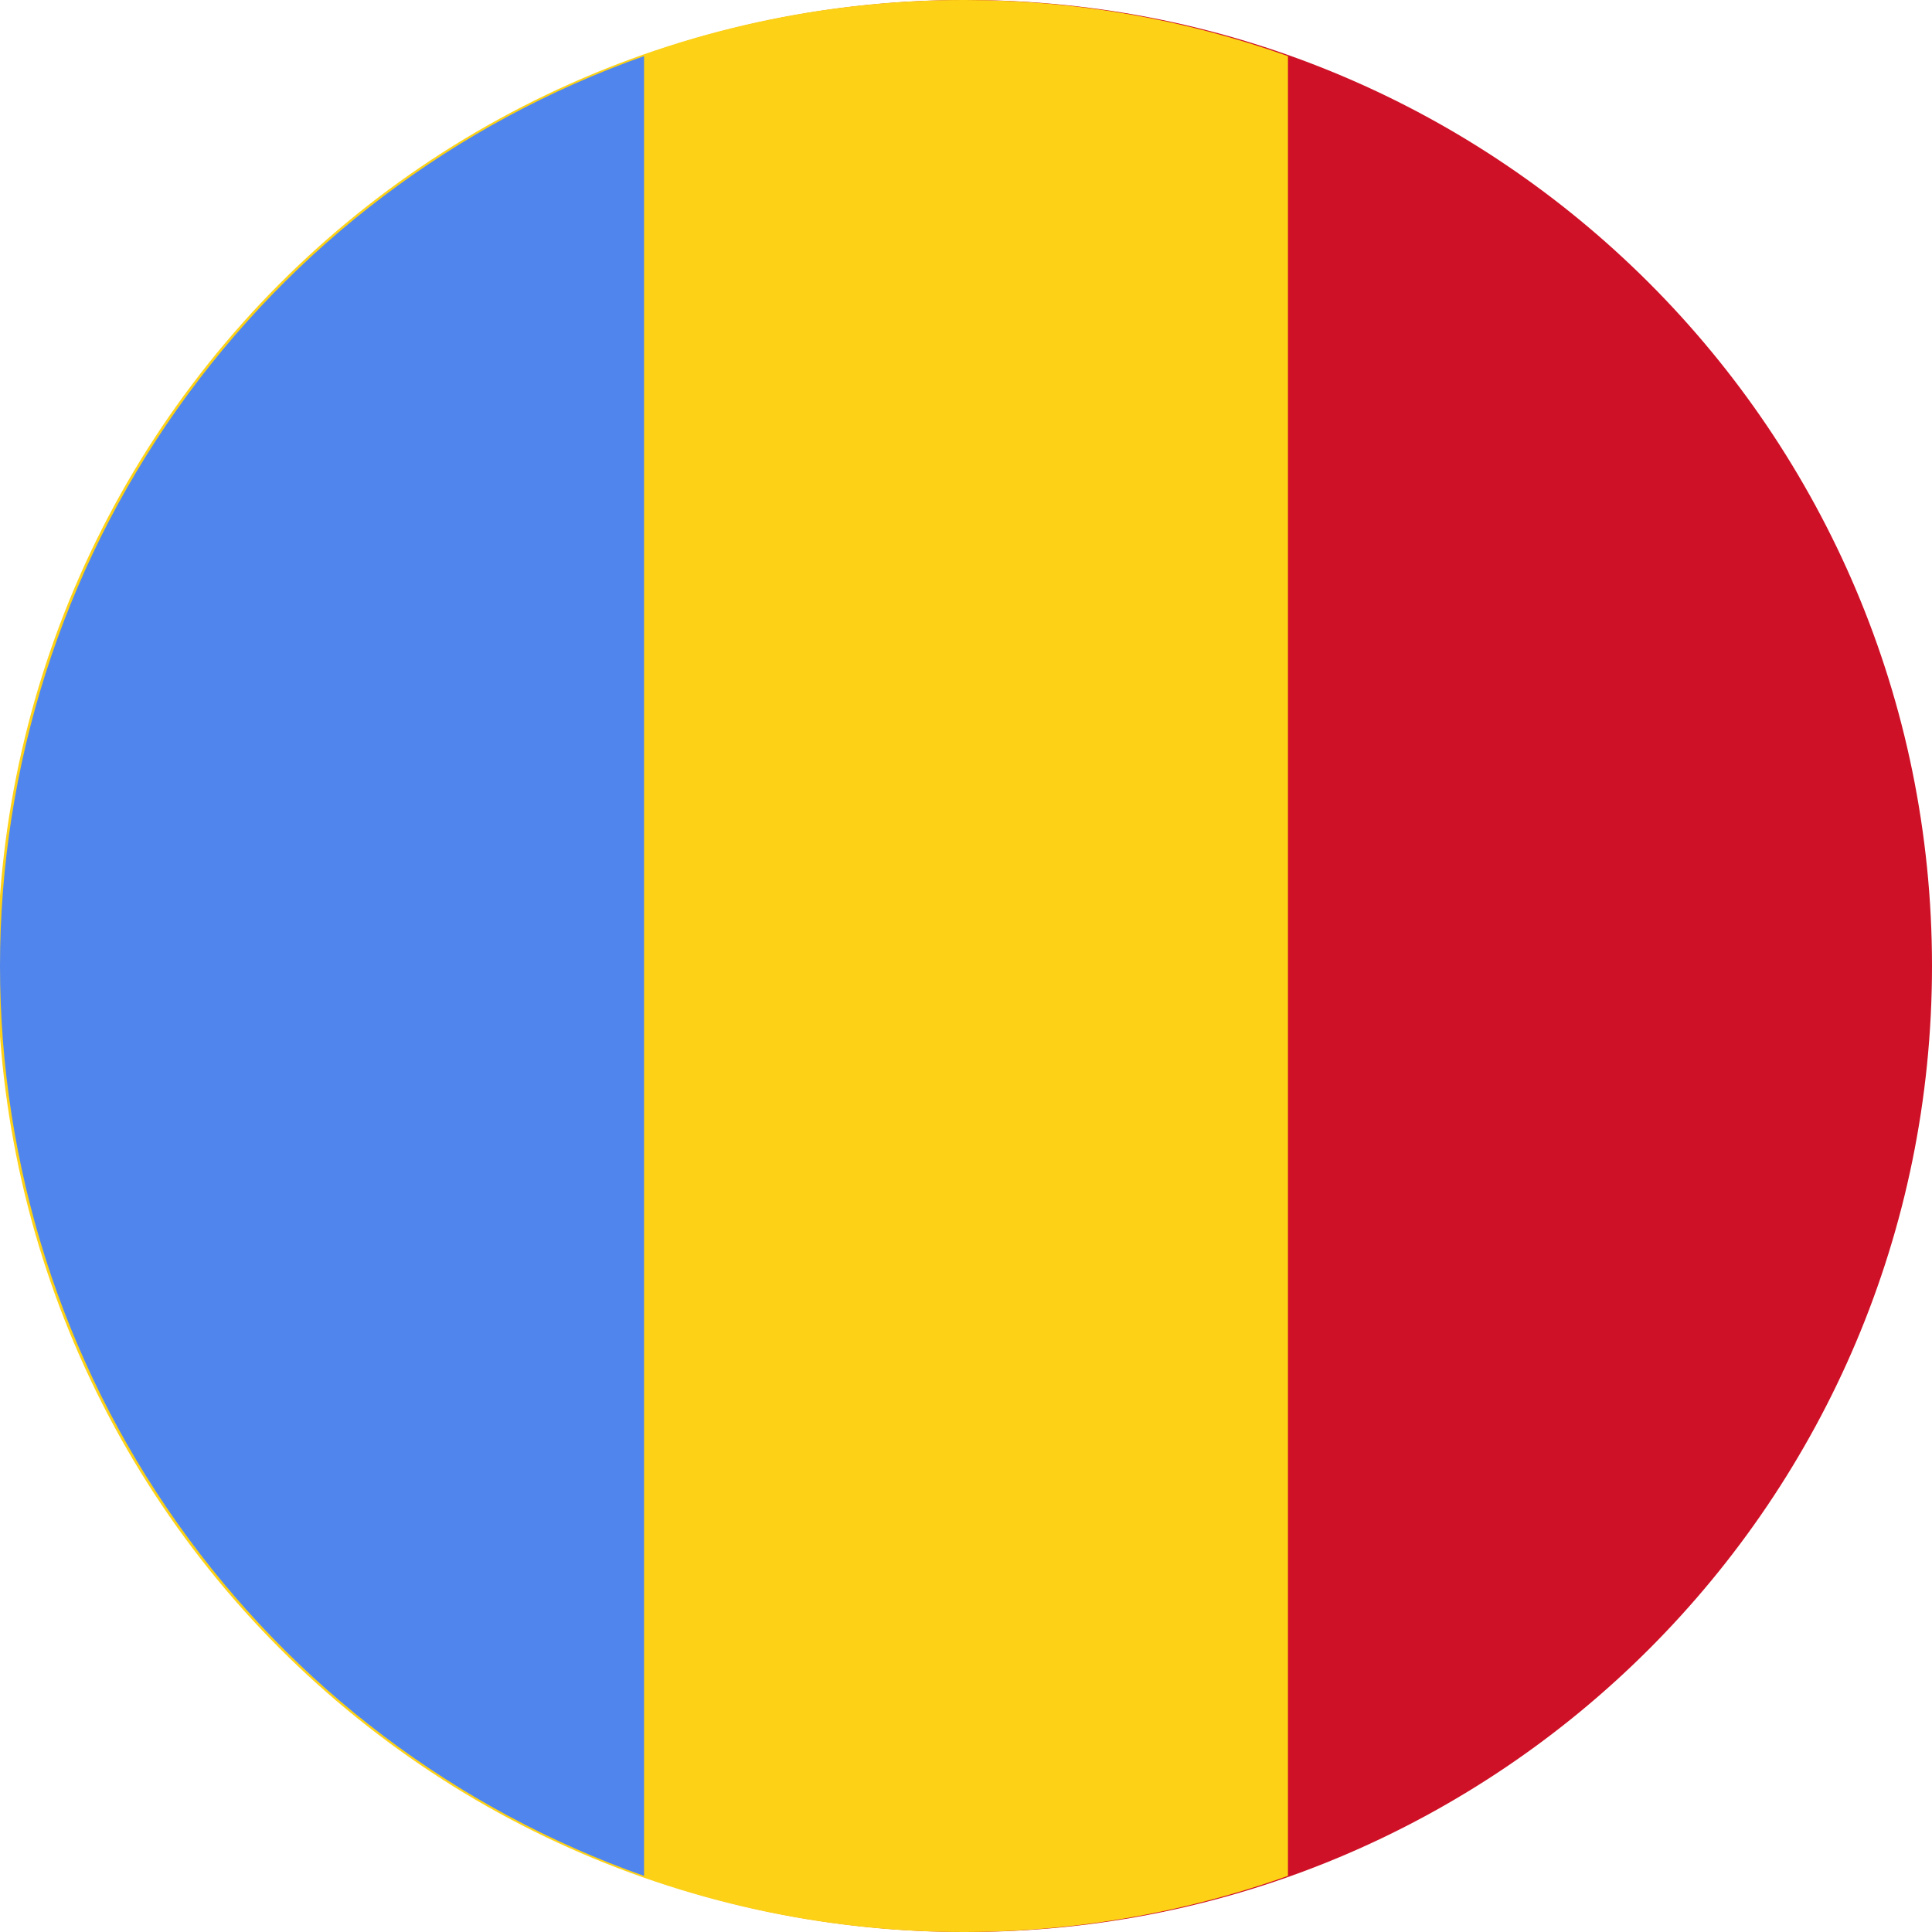 <svg width="20" height="20" viewBox="0 0 20 20" fill="none" xmlns="http://www.w3.org/2000/svg">
<g id="romania_9906509 1" clip-path="url(#clip0_1_2163)">
<g id="Layer 2">
<g id="Romania">
<path id="Vector" d="M10 20C15.523 20 20 15.523 20 10C20 4.477 15.523 0 10 0C4.477 0 0 4.477 0 10C0 15.523 4.477 20 10 20Z" fill="#CE1126"/>
<path id="Vector_2" d="M10 3.49518e-05C8.541 -0.004 7.099 0.311 5.776 0.924C4.452 1.536 3.278 2.431 2.336 3.545C1.395 4.659 0.708 5.965 0.325 7.373C-0.058 8.78 -0.129 10.254 0.118 11.692C0.364 13.129 0.923 14.496 1.753 15.695C2.584 16.894 3.667 17.896 4.926 18.633C6.185 19.369 7.59 19.821 9.043 19.957C10.495 20.092 11.959 19.909 13.333 19.419V0.581C12.264 0.199 11.136 0.002 10 3.49518e-05Z" fill="#FCD116"/>
<path id="Vector_3" d="M0 10C0.001 7.934 0.643 5.918 1.837 4.231C3.031 2.545 4.718 1.27 6.667 0.581V19.419C4.718 18.731 3.031 17.456 1.837 15.769C0.643 14.082 0.001 12.067 0 10Z" fill="#5085ED"/>
</g>
</g>
</g>
<defs>
<clipPath id="clip0_1_2163">
<rect width="20" height="20" fill="white"/>
</clipPath>
</defs>
</svg>
